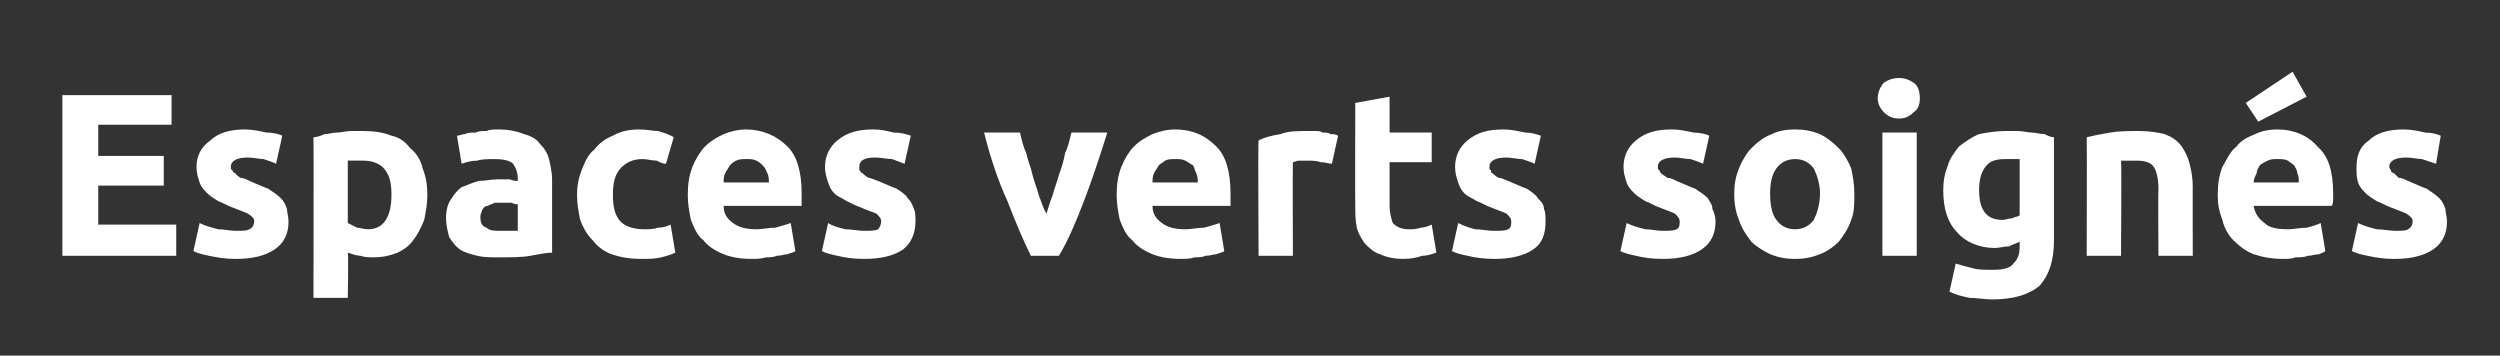 <?xml version="1.0" standalone="no"?><!DOCTYPE svg PUBLIC "-//W3C//DTD SVG 1.1//EN" "http://www.w3.org/Graphics/SVG/1.1/DTD/svg11.dtd"><svg xmlns="http://www.w3.org/2000/svg" version="1.1" width="160.3px" height="22.8px" viewBox="0 -2 160.3 22.8" style="top:-2px"><rect x="0" y="-2" width="160.3" height="22.8" fill="#333333" stroke="none"/><desc>Espaces verts soignés</desc><defs/><g id="Polygon16392"><path d="m4 14.4l0-10.3l7 0l0 1.9l-4.7 0l0 2l4.2 0l0 1.9l-4.2 0l0 2.5l5 0l0 2l-7.3 0zm11.1-1.6c.5 0 .7 0 .9-.1c.2-.1.3-.3.3-.5c0-.2-.1-.3-.4-.5c-.2-.1-.5-.2-1-.4c-.3-.1-.6-.3-.9-.4c-.3-.2-.5-.3-.7-.5c-.2-.2-.4-.4-.5-.7c-.1-.3-.2-.6-.2-1c0-.7.3-1.3.9-1.7c.5-.5 1.3-.7 2.2-.7c.5 0 .9.1 1.4.2c.4 0 .8.1 1 .2c0 0-.4 1.8-.4 1.8c-.2-.1-.5-.2-.8-.3c-.3 0-.6-.1-1-.1c-.7 0-1.1.2-1.1.6c0 .1 0 .2.1.2c0 .1.1.2.2.2c0 .1.2.2.3.3c.2 0 .4.1.6.2c.5.2.9.4 1.2.5c.3.2.6.4.8.6c.2.2.3.4.4.7c0 .2.1.5.1.8c0 .8-.3 1.4-.9 1.8c-.6.4-1.4.6-2.5.6c-.7 0-1.2-.1-1.7-.2c-.5-.1-.8-.2-1-.3c0 0 .4-1.8.4-1.8c.4.2.8.3 1.2.4c.4 0 .8.1 1.1.1zm8.5-.1c1 0 1.5-.8 1.5-2.2c0-.7-.1-1.2-.4-1.6c-.3-.4-.8-.6-1.4-.6c-.2 0-.4 0-.5 0c-.2 0-.3 0-.5 0c0 0 0 4 0 4c.2.1.4.2.6.3c.2 0 .4.1.7.1c0 0 0 0 0 0zm3.8-2.2c0 .6-.1 1.1-.2 1.6c-.2.5-.4.9-.7 1.3c-.3.4-.6.6-1 .8c-.5.2-1 .3-1.5.3c-.3 0-.6 0-.9-.1c-.2 0-.5-.1-.8-.2c.05-.01 0 2.9 0 2.9l-2.2 0c0 0 .02-10.29 0-10.3c.2 0 .5-.1.7-.2c.3 0 .5-.1.8-.1c.3 0 .6-.1.9-.1c.3 0 .6 0 .8 0c.7 0 1.3.1 1.8.3c.5.1.9.4 1.2.8c.4.3.7.8.8 1.3c.2.5.3 1 .3 1.7zm4.7 2.3c.2 0 .5 0 .7 0c.1 0 .3 0 .4 0c0 0 0-1.7 0-1.7c-.1 0-.2 0-.4-.1c-.2 0-.3 0-.5 0c-.2 0-.4 0-.6 0c-.1.1-.3.1-.4.2c-.2 0-.3.1-.4.3c0 .1-.1.2-.1.4c0 .4.1.6.4.7c.2.2.5.2.9.2zm-.2-6.5c.7 0 1.2.1 1.7.3c.4.1.8.3 1 .6c.3.3.5.6.6 1c.1.4.2.9.2 1.3c0 0 0 4.7 0 4.7c-.4 0-.8.1-1.4.2c-.5.1-1.2.1-2 .1c-.5 0-1 0-1.4-.1c-.4-.1-.8-.2-1.1-.4c-.3-.2-.5-.5-.7-.8c-.1-.4-.2-.8-.2-1.2c0-.5.1-.9.3-1.2c.2-.3.4-.6.7-.8c.3-.1.7-.3 1.1-.4c.4 0 .8-.1 1.2-.1c.3 0 .6 0 .8 0c.2.1.4.1.5.1c0 0 0-.2 0-.2c0-.3-.1-.6-.3-.9c-.2-.2-.6-.3-1.2-.3c-.4 0-.8 0-1.1.1c-.4 0-.7.1-1 .2c0 0-.3-1.8-.3-1.8c.2 0 .3-.1.5-.1c.2-.1.4-.1.7-.1c.2-.1.4-.1.7-.1c.2-.1.5-.1.7-.1zm5.1 4.2c0-.6.1-1.1.3-1.6c.2-.5.4-1 .8-1.3c.3-.4.7-.7 1.2-.9c.5-.3 1.1-.4 1.7-.4c.5 0 .8.1 1.2.1c.3.1.7.2 1 .4c0 0-.5 1.7-.5 1.7c-.2 0-.4-.1-.6-.2c-.3 0-.6-.1-.9-.1c-.6 0-1.1.2-1.5.7c-.3.4-.4.9-.4 1.6c0 .7.1 1.2.4 1.6c.3.4.9.6 1.6.6c.3 0 .6 0 .9-.1c.3 0 .6-.1.8-.2c0 0 .3 1.8.3 1.8c-.2.1-.5.2-.9.3c-.4.1-.8.1-1.3.1c-.7 0-1.3-.1-1.9-.3c-.5-.2-.9-.5-1.2-.9c-.4-.4-.6-.8-.8-1.3c-.1-.5-.2-1-.2-1.6zm7.1 0c0-.7.1-1.3.3-1.8c.2-.5.5-1 .8-1.3c.4-.4.8-.6 1.2-.8c.5-.2 1-.3 1.4-.3c1.1 0 2 .4 2.7 1.1c.6.6.9 1.6.9 3c0 .1 0 .2 0 .4c0 .1 0 .3 0 .4c0 0-5 0-5 0c0 .5.2.8.6 1.1c.4.3.9.4 1.5.4c.4 0 .8-.1 1.2-.1c.4-.1.7-.2 1-.3c0 0 .3 1.8.3 1.8c-.1.1-.3.1-.5.2c-.2 0-.4.1-.7.1c-.2.1-.5.1-.7.1c-.3.1-.6.1-.9.1c-.7 0-1.3-.1-1.8-.3c-.5-.2-1-.5-1.3-.9c-.4-.3-.6-.8-.8-1.3c-.1-.5-.2-1-.2-1.6zm5.2-.8c0-.2 0-.4-.1-.6c-.1-.2-.1-.3-.3-.5c-.1-.1-.2-.2-.4-.3c-.2-.1-.4-.1-.6-.1c-.3 0-.5 0-.7.1c-.2.1-.3.2-.4.3c-.1.2-.2.3-.3.5c-.1.2-.1.4-.1.6c0 0 2.9 0 2.9 0zm6.1 3.1c.4 0 .7 0 .9-.1c.1-.1.2-.3.2-.5c0-.2-.1-.3-.3-.5c-.2-.1-.6-.2-1-.4c-.3-.1-.7-.3-.9-.4c-.3-.2-.6-.3-.8-.5c-.2-.2-.3-.4-.4-.7c-.1-.3-.2-.6-.2-1c0-.7.3-1.3.8-1.7c.6-.5 1.3-.7 2.3-.7c.5 0 .9.1 1.3.2c.5 0 .8.1 1.1.2c0 0-.4 1.8-.4 1.8c-.3-.1-.5-.2-.8-.3c-.3 0-.7-.1-1.1-.1c-.7 0-1 .2-1 .6c0 .1 0 .2 0 .2c.1.1.1.2.2.2c.1.1.2.2.4.3c.1 0 .3.1.6.2c.5.2.9.4 1.2.5c.3.2.6.4.7.6c.2.2.3.4.4.7c.1.2.1.5.1.8c0 .8-.3 1.4-.8 1.8c-.6.4-1.4.6-2.5.6c-.7 0-1.3-.1-1.7-.2c-.5-.1-.8-.2-1-.3c0 0 .4-1.8.4-1.8c.3.2.7.3 1.1.4c.4 0 .8.1 1.2.1zm10.7 1.6c-.5-1-1-2.2-1.5-3.5c-.6-1.3-1.1-2.8-1.5-4.4c0 0 2.3 0 2.3 0c.1.4.2.9.4 1.3c.1.5.3.9.4 1.4c.1.4.3.9.4 1.3c.2.5.3.9.5 1.2c.1-.3.2-.7.4-1.2c.1-.4.3-.9.4-1.3c.2-.5.3-.9.4-1.4c.2-.4.3-.9.4-1.3c0 0 2.3 0 2.3 0c-.5 1.6-1 3.1-1.5 4.4c-.5 1.3-1 2.5-1.6 3.5c0 0-1.8 0-1.8 0zm5.5-3.9c0-.7.1-1.3.3-1.8c.2-.5.5-1 .8-1.3c.4-.4.8-.6 1.2-.8c.5-.2 1-.3 1.4-.3c1.2 0 2 .4 2.7 1.1c.6.6.9 1.6.9 3c0 .1 0 .2 0 .4c0 .1 0 .3 0 .4c0 0-5 0-5 0c0 .5.2.8.6 1.1c.4.3.9.4 1.5.4c.4 0 .8-.1 1.2-.1c.4-.1.7-.2 1-.3c0 0 .3 1.8.3 1.8c-.1.1-.3.1-.5.2c-.2 0-.4.1-.7.1c-.2.1-.5.1-.7.1c-.3.1-.6.1-.9.1c-.7 0-1.3-.1-1.8-.3c-.5-.2-1-.5-1.3-.9c-.4-.3-.6-.8-.8-1.3c-.1-.5-.2-1-.2-1.6zm5.2-.8c0-.2 0-.4-.1-.6c-.1-.2-.1-.3-.2-.5c-.2-.1-.3-.2-.5-.3c-.2-.1-.4-.1-.6-.1c-.3 0-.5 0-.7.1c-.1.1-.3.2-.4.3c-.1.2-.2.3-.3.5c-.1.2-.1.4-.1.6c0 0 2.9 0 2.9 0zm8.6-1.2c-.2 0-.4-.1-.7-.1c-.3-.1-.6-.1-.9-.1c-.1 0-.3 0-.5 0c-.2 0-.3.1-.4.1c-.02-.01 0 6 0 6l-2.2 0c0 0-.04-7.44 0-7.4c.4-.2.8-.3 1.4-.4c.5-.2 1.1-.2 1.8-.2c.1 0 .2 0 .4 0c.2 0 .4 0 .5.1c.2 0 .4 0 .5.1c.2 0 .3 0 .5.1c0 0-.4 1.8-.4 1.8zm1.5-3.9l2.2-.4l0 2.3l2.7 0l0 1.9l-2.7 0c0 0 0 2.75 0 2.8c0 .4.1.8.2 1.1c.2.2.5.4 1 .4c.3 0 .5 0 .8-.1c.2 0 .5-.1.7-.2c0 0 .3 1.8.3 1.8c-.3.1-.6.2-.9.2c-.3.1-.7.2-1.2.2c-.6 0-1.1-.1-1.5-.3c-.4-.1-.7-.4-1-.7c-.2-.3-.4-.6-.5-1c-.1-.5-.1-.9-.1-1.4c-.02-.02 0-6.6 0-6.6zm8.9 8.2c.4 0 .7 0 .9-.1c.2-.1.2-.3.2-.5c0-.2-.1-.3-.3-.5c-.2-.1-.5-.2-1-.4c-.3-.1-.6-.3-.9-.4c-.3-.2-.6-.3-.8-.5c-.2-.2-.3-.4-.4-.7c-.1-.3-.2-.6-.2-1c0-.7.3-1.3.8-1.7c.6-.5 1.3-.7 2.3-.7c.5 0 .9.1 1.4.2c.4 0 .7.1 1 .2c0 0-.4 1.8-.4 1.8c-.2-.1-.5-.2-.8-.3c-.3 0-.7-.1-1-.1c-.7 0-1.1.2-1.1.6c0 .1 0 .2.1.2c0 .1 0 .2.1.2c.1.1.2.2.4.3c.2 0 .3.1.6.2c.5.2.9.4 1.2.5c.3.2.6.4.7.6c.2.2.4.4.4.7c.1.2.1.5.1.8c0 .8-.2 1.4-.8 1.8c-.6.4-1.4.6-2.5.6c-.7 0-1.3-.1-1.7-.2c-.5-.1-.8-.2-1-.3c0 0 .4-1.8.4-1.8c.4.2.7.3 1.1.4c.4 0 .8.1 1.2.1zm10.8 0c.4 0 .7 0 .9-.1c.2-.1.2-.3.2-.5c0-.2-.1-.3-.3-.5c-.2-.1-.5-.2-1-.4c-.3-.1-.6-.3-.9-.4c-.3-.2-.5-.3-.7-.5c-.2-.2-.4-.4-.5-.7c-.1-.3-.2-.6-.2-1c0-.7.3-1.3.8-1.7c.6-.5 1.3-.7 2.3-.7c.5 0 .9.1 1.4.2c.4 0 .8.1 1 .2c0 0-.4 1.8-.4 1.8c-.2-.1-.5-.2-.8-.3c-.3 0-.7-.1-1-.1c-.7 0-1.1.2-1.1.6c0 .1 0 .2.1.2c0 .1.1.2.1.2c.1.1.3.2.4.3c.2 0 .4.1.6.2c.5.2.9.4 1.2.5c.3.2.6.4.8.6c.1.2.3.4.3.7c.1.2.2.5.2.8c0 .8-.3 1.4-.9 1.8c-.6.4-1.4.6-2.5.6c-.7 0-1.3-.1-1.7-.2c-.5-.1-.8-.2-1-.3c0 0 .4-1.8.4-1.8c.4.2.8.3 1.2.4c.4 0 .7.1 1.1.1zm12.3-2.4c0 .7 0 1.2-.2 1.7c-.2.6-.5 1-.8 1.4c-.3.3-.7.6-1.2.8c-.5.2-1 .3-1.6.3c-.6 0-1.1-.1-1.6-.3c-.4-.2-.9-.5-1.2-.8c-.3-.4-.6-.8-.8-1.4c-.2-.5-.3-1-.3-1.7c0-.6.1-1.1.3-1.6c.2-.5.5-1 .8-1.3c.4-.4.8-.7 1.3-.9c.4-.2.9-.3 1.5-.3c.6 0 1.1.1 1.6.3c.4.2.8.5 1.2.9c.3.3.6.8.8 1.3c.1.5.2 1 .2 1.6zm-2.2 0c0-.6-.2-1.2-.4-1.6c-.3-.4-.7-.6-1.2-.6c-.5 0-.9.2-1.2.6c-.3.4-.4 1-.4 1.6c0 .7.1 1.3.4 1.7c.3.4.7.6 1.2.6c.5 0 .9-.2 1.2-.6c.2-.4.4-1 .4-1.7zm6.2 4l-2.2 0l0-7.9l2.2 0l0 7.9zm.2-10.1c0 .4-.1.7-.4.9c-.3.3-.6.4-.9.4c-.4 0-.7-.1-1-.4c-.2-.2-.4-.5-.4-.9c0-.4.2-.8.4-1c.3-.2.6-.3 1-.3c.3 0 .6.1.9.3c.3.2.4.6.4 1zm3.8 5.9c0 1.3.5 1.9 1.5 1.9c.2 0 .4-.1.6-.1c.2-.1.4-.1.5-.2c0 0 0-3.6 0-3.6c-.1 0-.2 0-.4 0c-.1 0-.3 0-.5 0c-.6 0-1 .1-1.3.5c-.3.4-.4.9-.4 1.5zm4.8 3.2c0 1.3-.3 2.2-.9 2.9c-.7.6-1.7.9-3.1.9c-.4 0-.9-.1-1.4-.1c-.5-.1-.9-.2-1.3-.4c0 0 .4-1.8.4-1.8c.3.1.7.2 1.1.3c.3.1.8.1 1.3.1c.6 0 1.1-.1 1.3-.4c.3-.3.4-.6.4-1.1c0 0 0-.3 0-.3c-.2.1-.5.2-.7.3c-.3 0-.6.1-.9.1c-1 0-1.9-.4-2.4-1c-.6-.6-.9-1.5-.9-2.7c0-.6.1-1.1.3-1.6c.1-.4.4-.8.7-1.2c.4-.3.8-.6 1.3-.8c.5-.1 1.1-.2 1.7-.2c.3 0 .5 0 .8 0c.3 0 .6.1.9.1c.2 0 .5.1.8.1c.2.1.4.2.6.2c0 0 0 6.6 0 6.6zm2.1-6.6c.4-.1.9-.2 1.5-.3c.6-.1 1.2-.1 1.9-.1c.6 0 1.2.1 1.6.2c.5.2.8.4 1.1.8c.2.3.4.7.5 1.1c.1.4.2.9.2 1.5c-.01-.04 0 4.4 0 4.4l-2.2 0c0 0-.03-4.17 0-4.2c0-.7-.1-1.2-.3-1.5c-.2-.3-.6-.4-1.1-.4c-.1 0-.3 0-.5 0c-.2 0-.3 0-.5 0c.04.03 0 6.1 0 6.1l-2.2 0c0 0 .02-7.59 0-7.6zm8.4 3.7c0-.7.1-1.3.3-1.8c.3-.5.5-1 .9-1.3c.3-.4.7-.6 1.2-.8c.4-.2.9-.3 1.4-.3c1.1 0 2 .4 2.6 1.1c.7.6 1 1.6 1 3c0 .1 0 .2 0 .4c0 .1 0 .3-.1.4c0 0-5 0-5 0c.1.5.3.8.7 1.1c.3.3.8.4 1.5.4c.4 0 .8-.1 1.2-.1c.4-.1.7-.2.9-.3c0 0 .3 1.8.3 1.8c-.1.1-.2.1-.4.2c-.2 0-.5.1-.7.1c-.3.1-.5.1-.8.1c-.3.1-.5.1-.8.1c-.7 0-1.3-.1-1.9-.3c-.5-.2-.9-.5-1.3-.9c-.3-.3-.6-.8-.7-1.3c-.2-.5-.3-1-.3-1.6zm5.2-.8c0-.2 0-.4-.1-.6c0-.2-.1-.3-.2-.5c-.1-.1-.3-.2-.4-.3c-.2-.1-.4-.1-.7-.1c-.2 0-.4 0-.6.1c-.2.1-.4.2-.5.3c-.1.2-.2.3-.2.5c-.1.2-.2.4-.2.6c0 0 2.9 0 2.9 0zm.5-5.5l-3.1 1.6l-.8-1.2l3-2l.9 1.6zm5.7 8.6c.4 0 .7 0 .8-.1c.2-.1.3-.3.3-.5c0-.2-.1-.3-.4-.5c-.2-.1-.5-.2-1-.4c-.3-.1-.6-.3-.9-.4c-.3-.2-.5-.3-.7-.5c-.2-.2-.4-.4-.5-.7c-.1-.3-.1-.6-.1-1c0-.7.2-1.3.8-1.7c.5-.5 1.3-.7 2.2-.7c.5 0 1 .1 1.4.2c.4 0 .8.1 1 .2c0 0-.3 1.8-.3 1.8c-.3-.1-.6-.2-.9-.3c-.3 0-.6-.1-1-.1c-.7 0-1.1.2-1.1.6c0 .1.1.2.1.2c0 .1.1.2.2.2c.1.1.2.2.3.3c.2 0 .4.1.6.2c.5.2.9.4 1.2.5c.3.2.6.4.8.6c.2.2.3.4.4.7c0 .2.1.5.1.8c0 .8-.3 1.4-.9 1.8c-.6.4-1.4.6-2.5.6c-.7 0-1.2-.1-1.7-.2c-.5-.1-.8-.2-1-.3c0 0 .4-1.8.4-1.8c.4.2.8.3 1.2.4c.4 0 .8.1 1.2.1z" stroke="none" fill="#fff"/></g></svg>